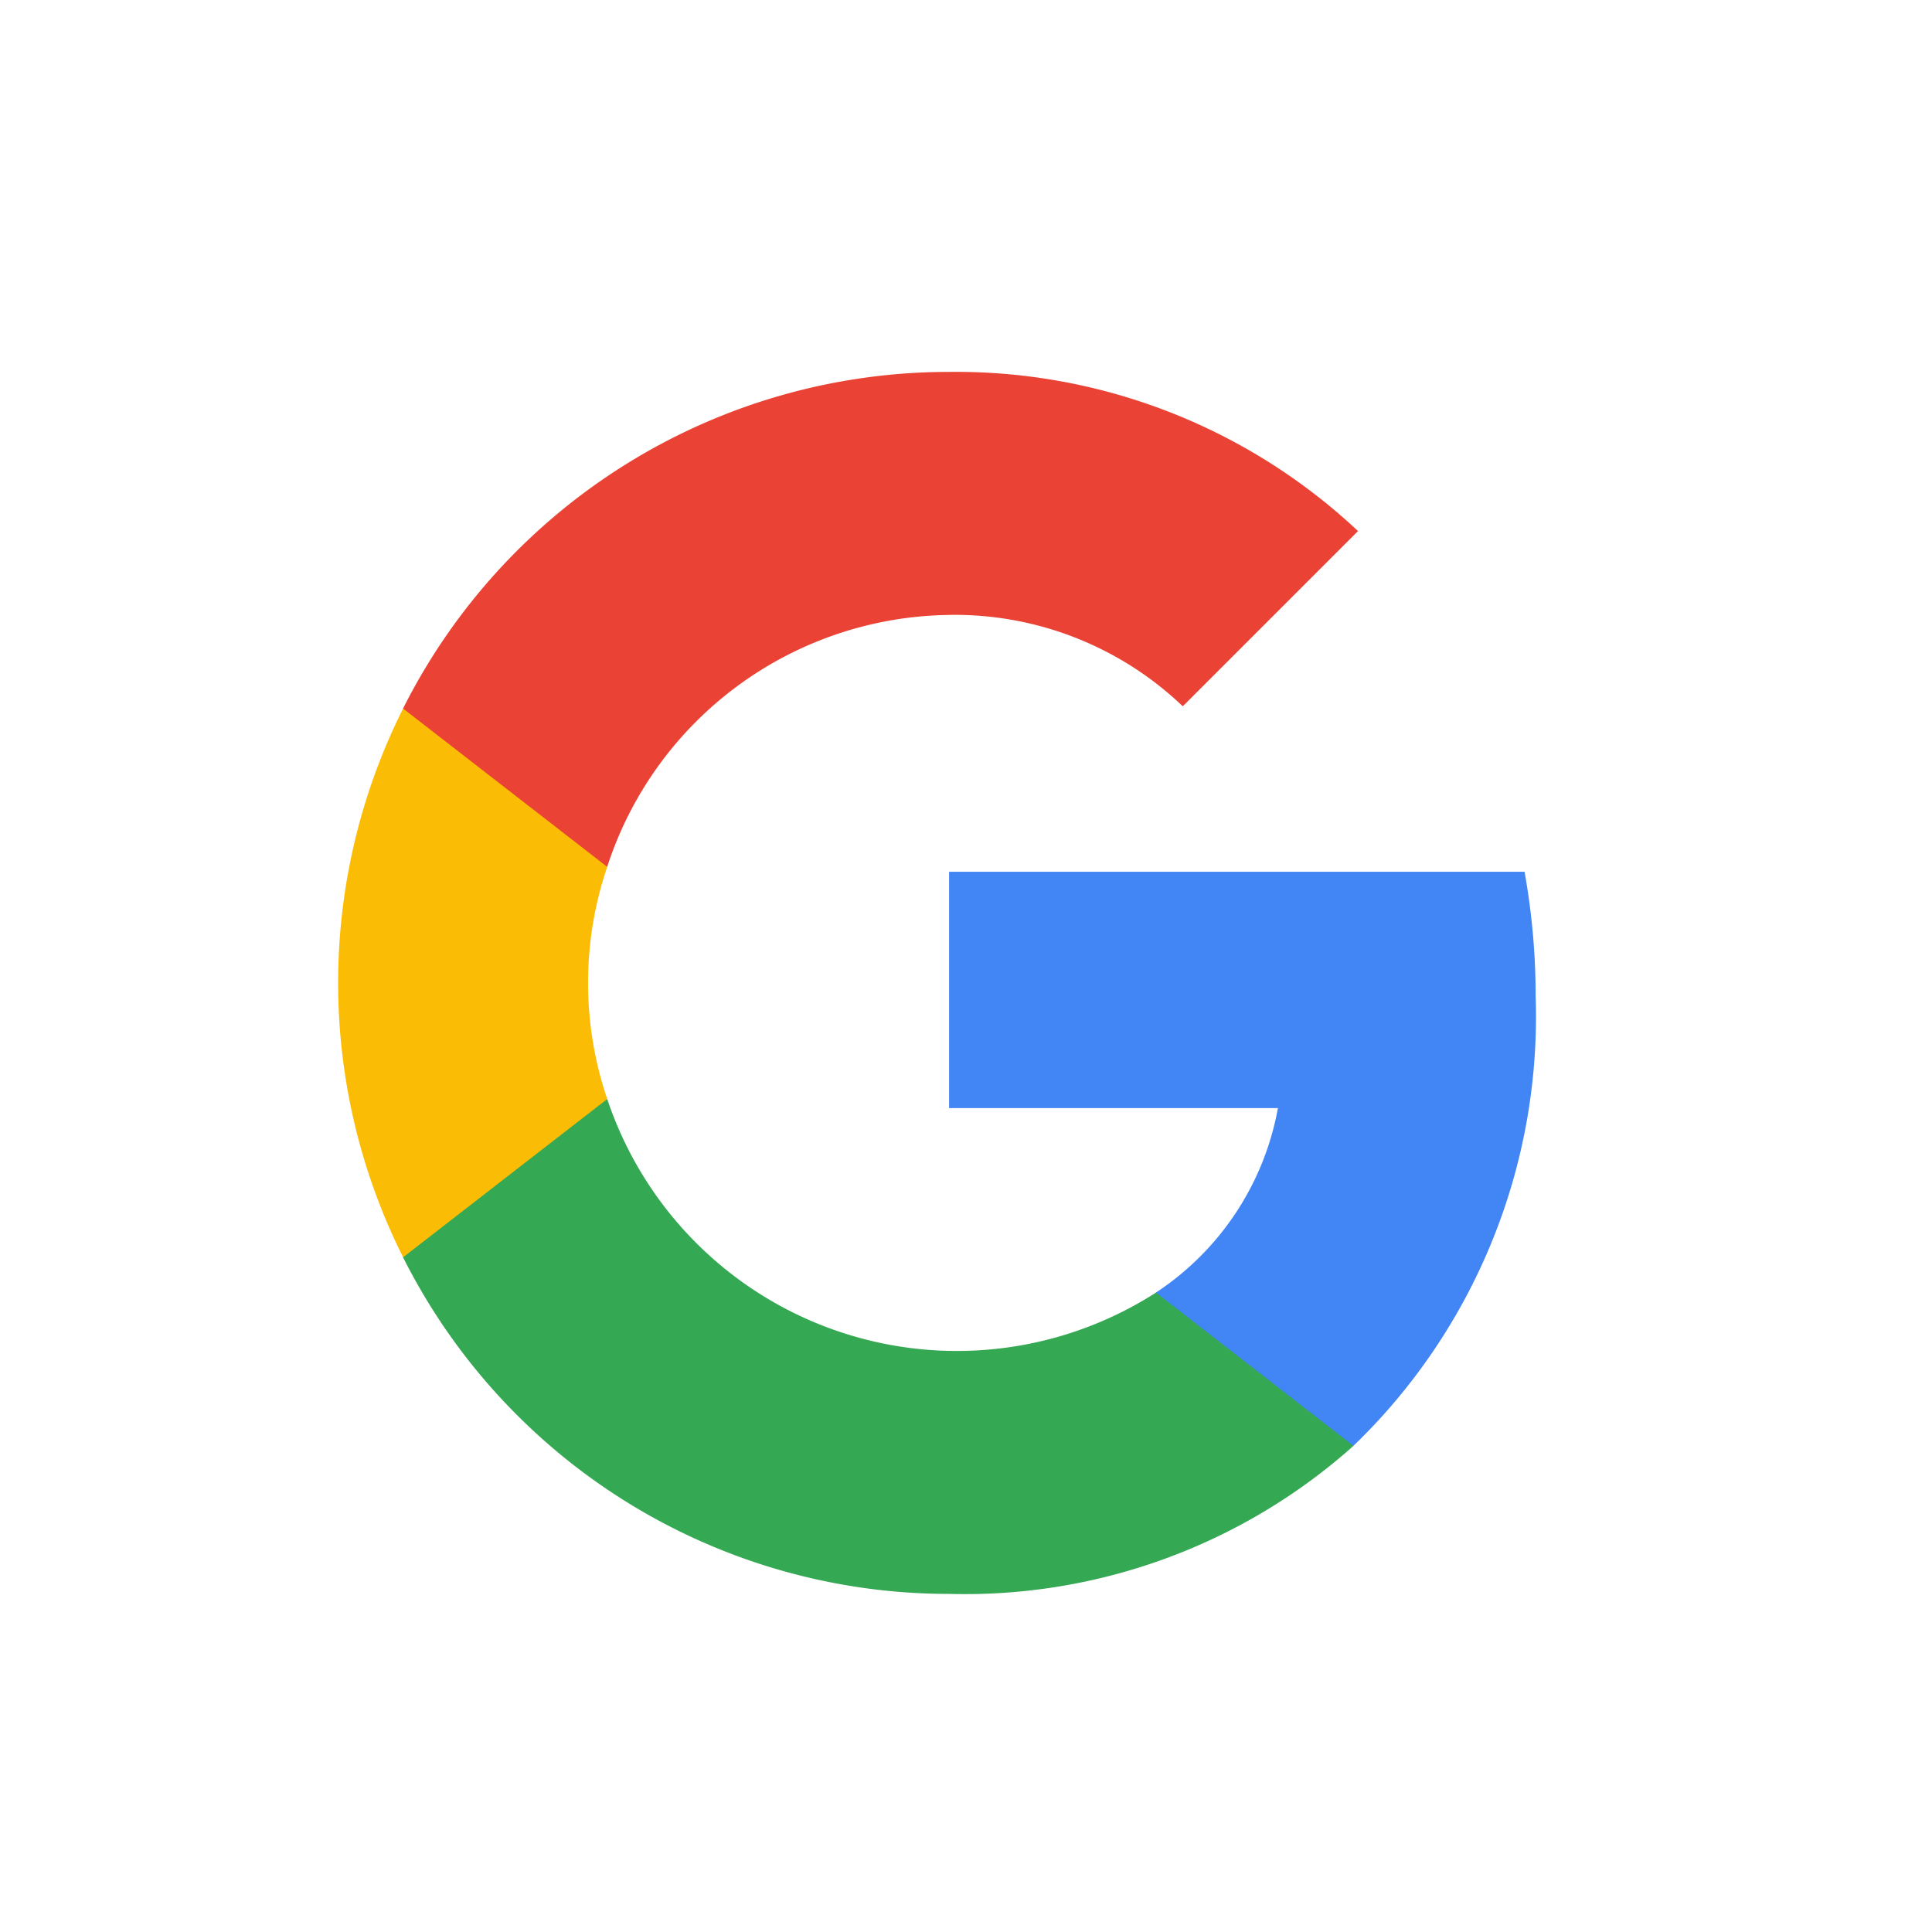 <svg xmlns="http://www.w3.org/2000/svg" viewBox="20 19 40 40"><defs><style>.a{fill:#fff;opacity:0;}.b,.g{fill:none;}.c{fill:#4285f4;}.c,.d,.e,.f,.g{fill-rule:evenodd;}.d{fill:#34a853;}.e{fill:#fbbc05;}.f{fill:#ea4335;}</style></defs><g transform="translate(17 16)"><g transform="translate(-1 -1)"><g transform="translate(4 4)"><rect class="a" width="40" height="40" rx="2"/><rect class="b" width="40" height="40" rx="2"/><rect class="b" width="40" height="40" rx="2"/><rect class="b" width="40" height="40" rx="2"/></g><g transform="translate(11 11.7)"><path class="c" d="M21.144,9.951a14.544,14.544,0,0,0-.23-2.588H9v4.893h6.808a5.819,5.819,0,0,1-2.524,3.818v3.174h4.088a12.337,12.337,0,0,0,3.772-9.3Z" transform="translate(3.65 2.986)"/><path class="d" d="M12.262,20.956a12.077,12.077,0,0,0,8.372-3.065l-4.088-3.174A7.632,7.632,0,0,1,5.184,10.71H.957v3.277a12.645,12.645,0,0,0,11.3,6.969Z" transform="translate(0.388 4.344)"/><path class="e" d="M5.572,13.043a7.479,7.479,0,0,1,0-4.807V4.958H1.346a12.666,12.666,0,0,0,0,11.362l4.226-3.277Z" transform="translate(0 2.011)"/><path class="f" d="M12.262,5.031A6.834,6.834,0,0,1,17.1,6.923l3.628-3.628A12.157,12.157,0,0,0,12.262,0,12.645,12.645,0,0,0,.957,6.969l4.226,3.278a7.539,7.539,0,0,1,7.078-5.215Z" transform="translate(0.388)"/><path class="g" d="M0,0H25.3V25.3H0Z"/></g></g></g></svg>